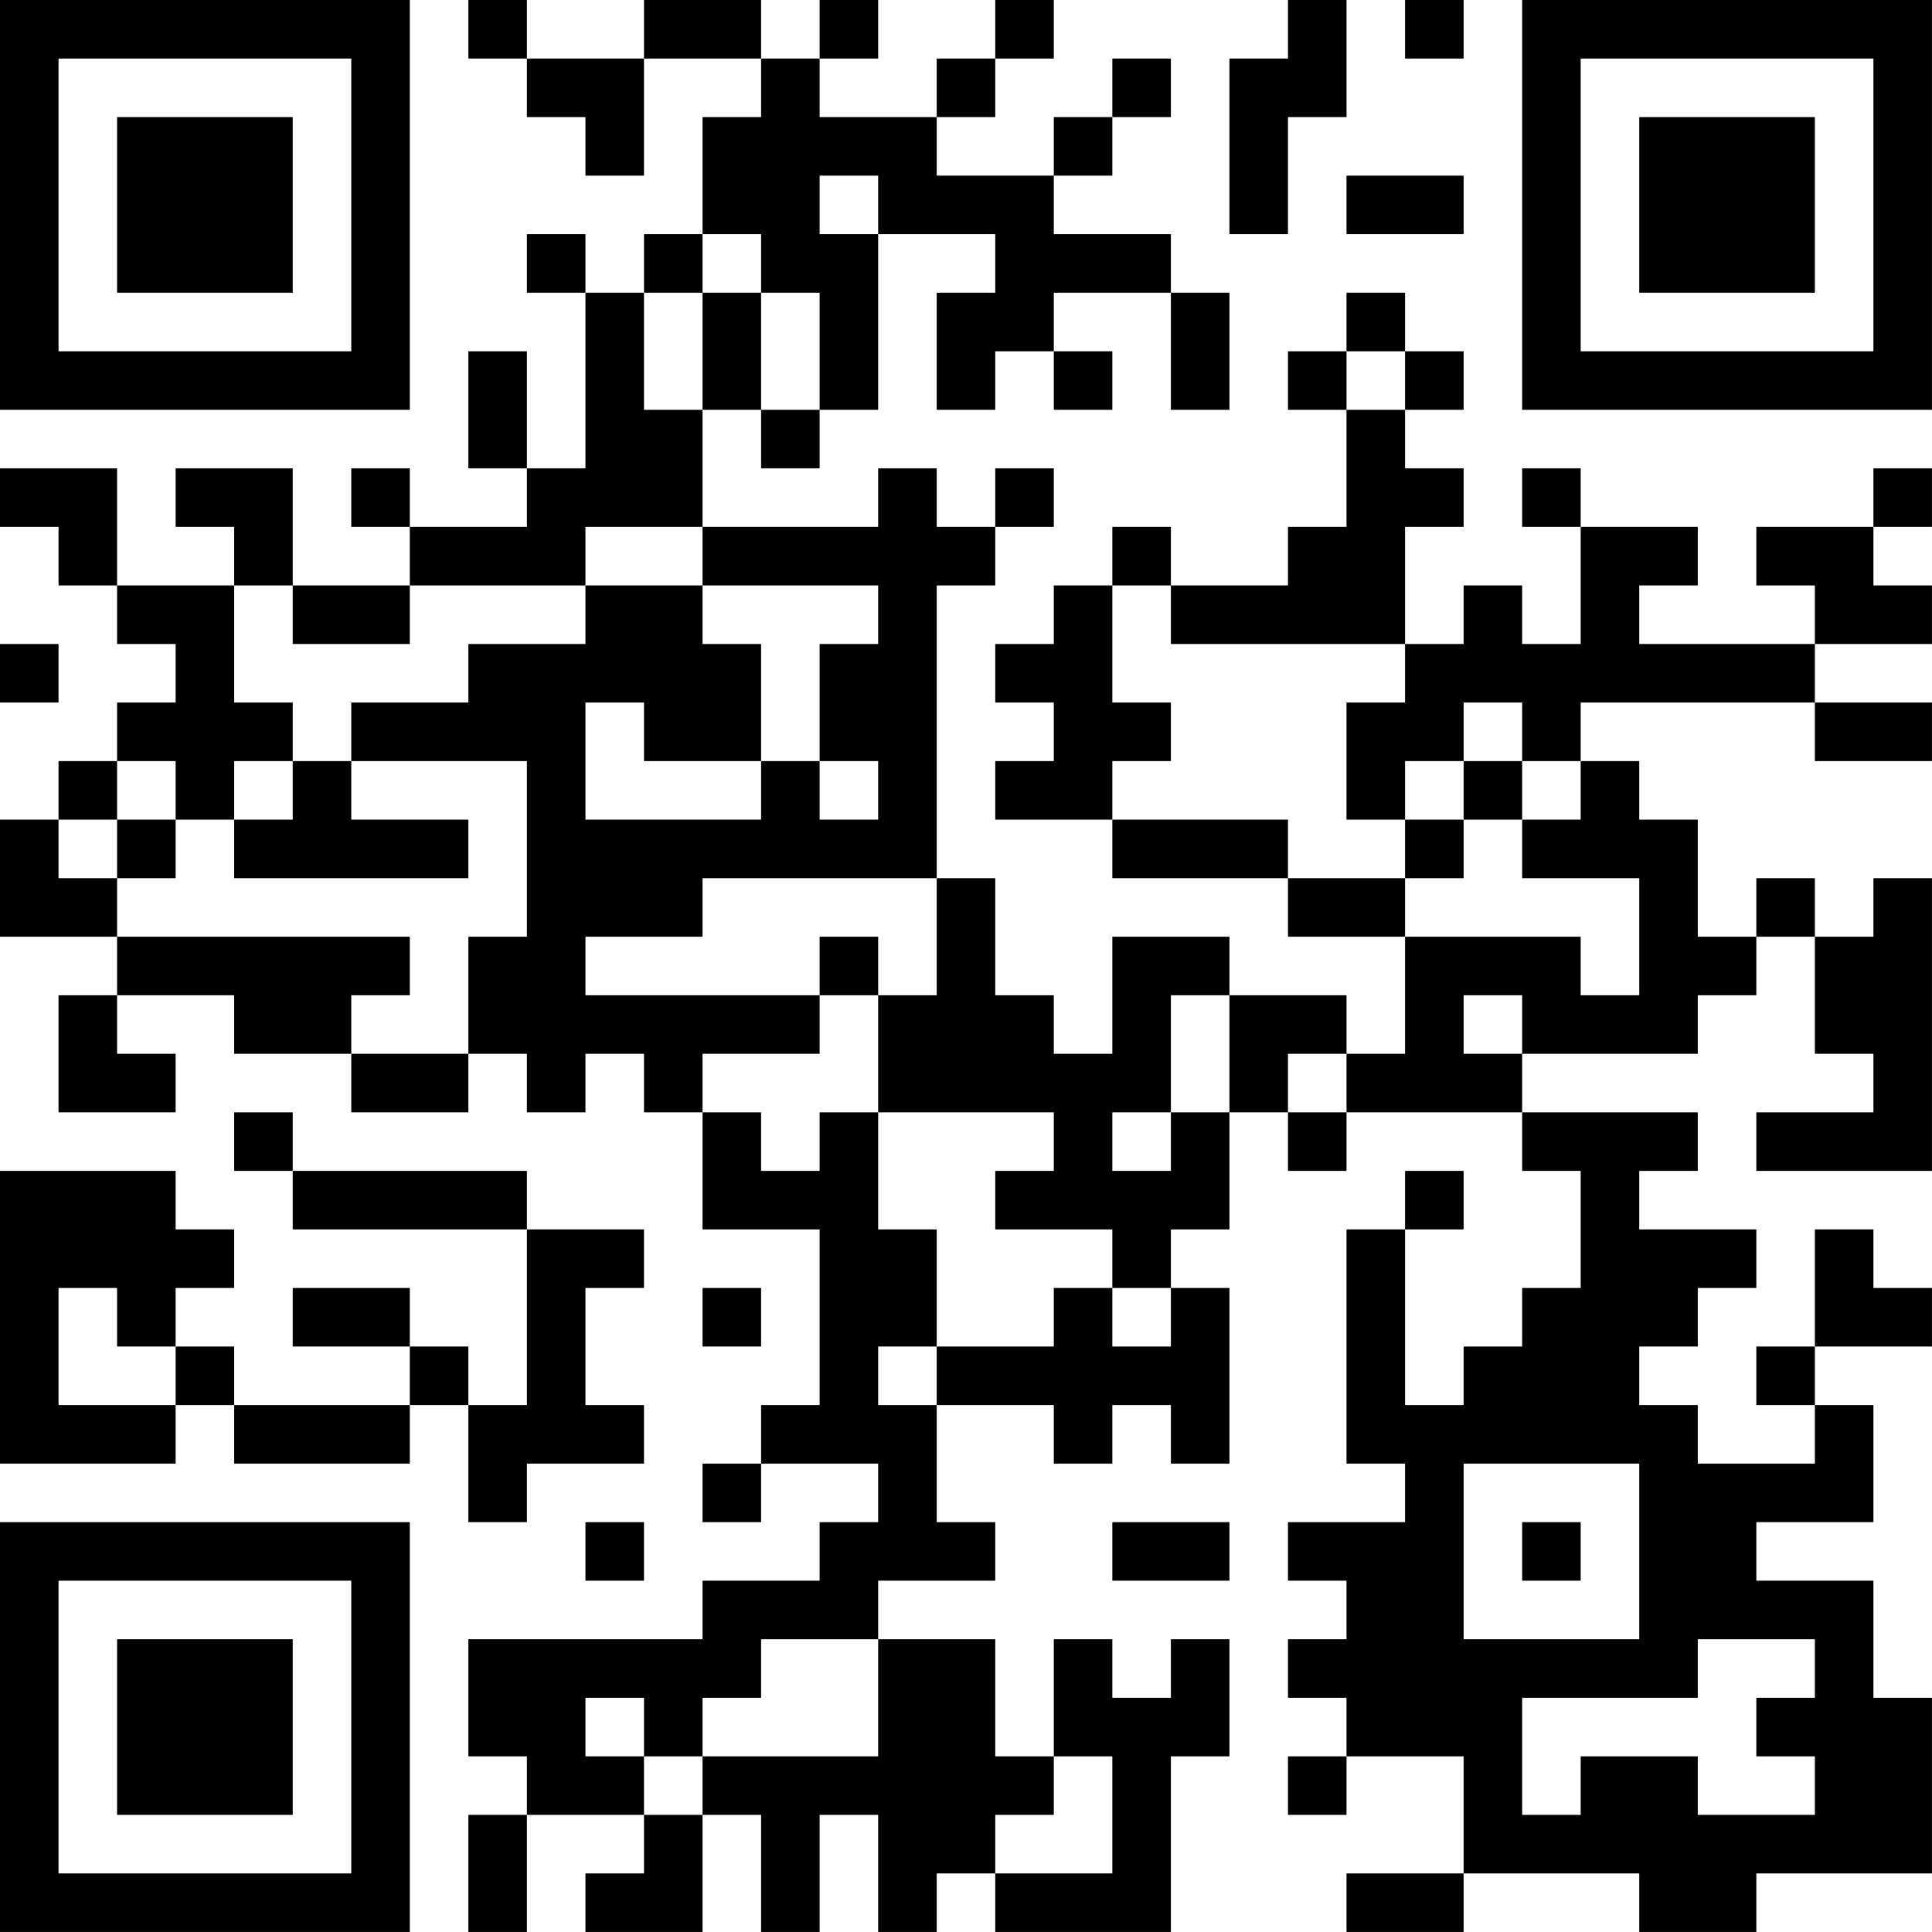 <?xml version="1.0" encoding="UTF-8"?>
<svg xmlns="http://www.w3.org/2000/svg" version="1.1" width="400" height="400" viewBox="0 0 400 400"><rect x="0" y="0" width="400" height="400" fill="#ffffff"/><g transform="scale(12.121)"><g transform="translate(0,0)"><path fill-rule="evenodd" d="M8 0L8 1L9 1L9 2L10 2L10 3L11 3L11 1L13 1L13 2L12 2L12 4L11 4L11 5L10 5L10 4L9 4L9 5L10 5L10 8L9 8L9 6L8 6L8 8L9 8L9 9L7 9L7 8L6 8L6 9L7 9L7 10L5 10L5 8L3 8L3 9L4 9L4 10L2 10L2 8L0 8L0 9L1 9L1 10L2 10L2 11L3 11L3 12L2 12L2 13L1 13L1 14L0 14L0 16L2 16L2 17L1 17L1 19L3 19L3 18L2 18L2 17L4 17L4 18L6 18L6 19L8 19L8 18L9 18L9 19L10 19L10 18L11 18L11 19L12 19L12 21L14 21L14 24L13 24L13 25L12 25L12 26L13 26L13 25L15 25L15 26L14 26L14 27L12 27L12 28L8 28L8 30L9 30L9 31L8 31L8 33L9 33L9 31L11 31L11 32L10 32L10 33L12 33L12 31L13 31L13 33L14 33L14 31L15 31L15 33L16 33L16 32L17 32L17 33L20 33L20 30L21 30L21 28L20 28L20 29L19 29L19 28L18 28L18 30L17 30L17 28L15 28L15 27L17 27L17 26L16 26L16 24L18 24L18 25L19 25L19 24L20 24L20 25L21 25L21 22L20 22L20 21L21 21L21 19L22 19L22 20L23 20L23 19L26 19L26 20L27 20L27 22L26 22L26 23L25 23L25 24L24 24L24 21L25 21L25 20L24 20L24 21L23 21L23 25L24 25L24 26L22 26L22 27L23 27L23 28L22 28L22 29L23 29L23 30L22 30L22 31L23 31L23 30L25 30L25 32L23 32L23 33L25 33L25 32L28 32L28 33L30 33L30 32L33 32L33 29L32 29L32 27L30 27L30 26L32 26L32 24L31 24L31 23L33 23L33 22L32 22L32 21L31 21L31 23L30 23L30 24L31 24L31 25L29 25L29 24L28 24L28 23L29 23L29 22L30 22L30 21L28 21L28 20L29 20L29 19L26 19L26 18L29 18L29 17L30 17L30 16L31 16L31 18L32 18L32 19L30 19L30 20L33 20L33 15L32 15L32 16L31 16L31 15L30 15L30 16L29 16L29 14L28 14L28 13L27 13L27 12L31 12L31 13L33 13L33 12L31 12L31 11L33 11L33 10L32 10L32 9L33 9L33 8L32 8L32 9L30 9L30 10L31 10L31 11L28 11L28 10L29 10L29 9L27 9L27 8L26 8L26 9L27 9L27 11L26 11L26 10L25 10L25 11L24 11L24 9L25 9L25 8L24 8L24 7L25 7L25 6L24 6L24 5L23 5L23 6L22 6L22 7L23 7L23 9L22 9L22 10L20 10L20 9L19 9L19 10L18 10L18 11L17 11L17 12L18 12L18 13L17 13L17 14L19 14L19 15L22 15L22 16L24 16L24 18L23 18L23 17L21 17L21 16L19 16L19 18L18 18L18 17L17 17L17 15L16 15L16 10L17 10L17 9L18 9L18 8L17 8L17 9L16 9L16 8L15 8L15 9L12 9L12 7L13 7L13 8L14 8L14 7L15 7L15 4L17 4L17 5L16 5L16 7L17 7L17 6L18 6L18 7L19 7L19 6L18 6L18 5L20 5L20 7L21 7L21 5L20 5L20 4L18 4L18 3L19 3L19 2L20 2L20 1L19 1L19 2L18 2L18 3L16 3L16 2L17 2L17 1L18 1L18 0L17 0L17 1L16 1L16 2L14 2L14 1L15 1L15 0L14 0L14 1L13 1L13 0L11 0L11 1L9 1L9 0ZM22 0L22 1L21 1L21 4L22 4L22 2L23 2L23 0ZM24 0L24 1L25 1L25 0ZM14 3L14 4L15 4L15 3ZM23 3L23 4L25 4L25 3ZM12 4L12 5L11 5L11 7L12 7L12 5L13 5L13 7L14 7L14 5L13 5L13 4ZM23 6L23 7L24 7L24 6ZM10 9L10 10L7 10L7 11L5 11L5 10L4 10L4 12L5 12L5 13L4 13L4 14L3 14L3 13L2 13L2 14L1 14L1 15L2 15L2 16L7 16L7 17L6 17L6 18L8 18L8 16L9 16L9 13L6 13L6 12L8 12L8 11L10 11L10 10L12 10L12 11L13 11L13 13L11 13L11 12L10 12L10 14L13 14L13 13L14 13L14 14L15 14L15 13L14 13L14 11L15 11L15 10L12 10L12 9ZM19 10L19 12L20 12L20 13L19 13L19 14L22 14L22 15L24 15L24 16L27 16L27 17L28 17L28 15L26 15L26 14L27 14L27 13L26 13L26 12L25 12L25 13L24 13L24 14L23 14L23 12L24 12L24 11L20 11L20 10ZM0 11L0 12L1 12L1 11ZM5 13L5 14L4 14L4 15L8 15L8 14L6 14L6 13ZM25 13L25 14L24 14L24 15L25 15L25 14L26 14L26 13ZM2 14L2 15L3 15L3 14ZM12 15L12 16L10 16L10 17L14 17L14 18L12 18L12 19L13 19L13 20L14 20L14 19L15 19L15 21L16 21L16 23L15 23L15 24L16 24L16 23L18 23L18 22L19 22L19 23L20 23L20 22L19 22L19 21L17 21L17 20L18 20L18 19L15 19L15 17L16 17L16 15ZM14 16L14 17L15 17L15 16ZM20 17L20 19L19 19L19 20L20 20L20 19L21 19L21 17ZM25 17L25 18L26 18L26 17ZM22 18L22 19L23 19L23 18ZM4 19L4 20L5 20L5 21L9 21L9 24L8 24L8 23L7 23L7 22L5 22L5 23L7 23L7 24L4 24L4 23L3 23L3 22L4 22L4 21L3 21L3 20L0 20L0 25L3 25L3 24L4 24L4 25L7 25L7 24L8 24L8 26L9 26L9 25L11 25L11 24L10 24L10 22L11 22L11 21L9 21L9 20L5 20L5 19ZM1 22L1 24L3 24L3 23L2 23L2 22ZM12 22L12 23L13 23L13 22ZM25 25L25 28L28 28L28 25ZM10 26L10 27L11 27L11 26ZM19 26L19 27L21 27L21 26ZM26 26L26 27L27 27L27 26ZM13 28L13 29L12 29L12 30L11 30L11 29L10 29L10 30L11 30L11 31L12 31L12 30L15 30L15 28ZM29 28L29 29L26 29L26 31L27 31L27 30L29 30L29 31L31 31L31 30L30 30L30 29L31 29L31 28ZM18 30L18 31L17 31L17 32L19 32L19 30ZM0 0L0 7L7 7L7 0ZM1 1L1 6L6 6L6 1ZM2 2L2 5L5 5L5 2ZM26 0L26 7L33 7L33 0ZM27 1L27 6L32 6L32 1ZM28 2L28 5L31 5L31 2ZM0 26L0 33L7 33L7 26ZM1 27L1 32L6 32L6 27ZM2 28L2 31L5 31L5 28Z" fill="#000000"/></g></g></svg>
